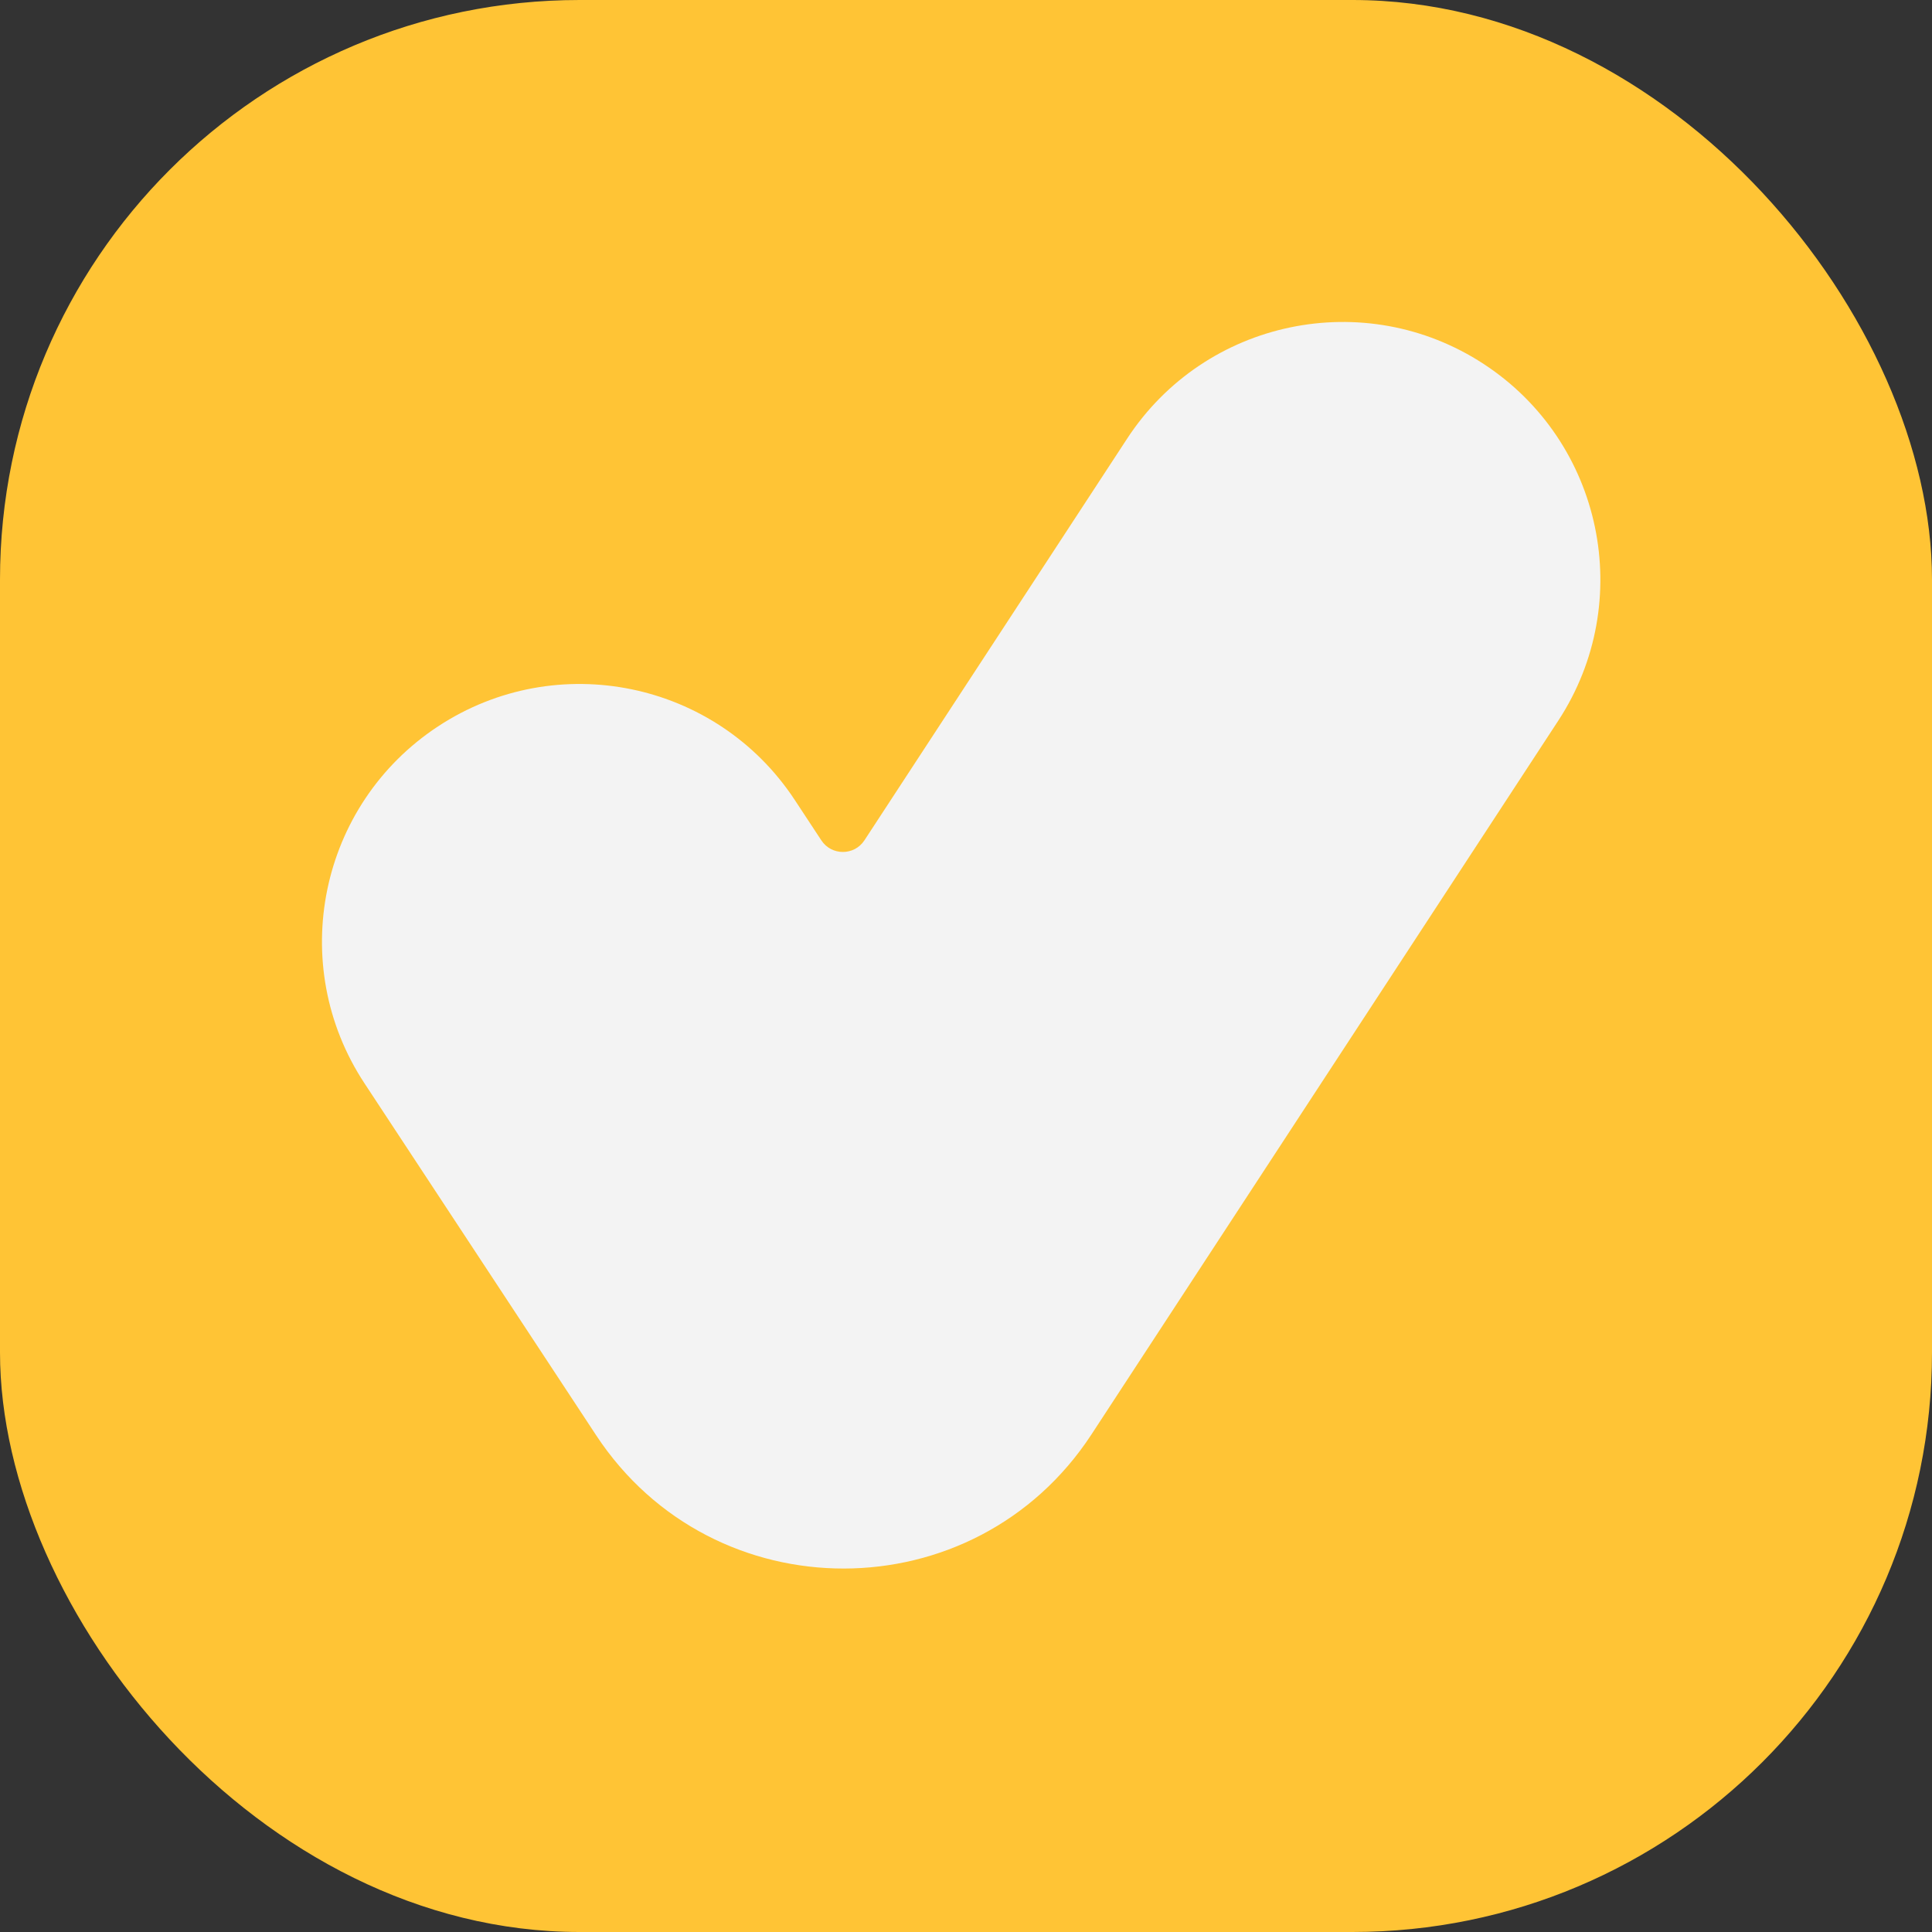 <svg
  viewBox="0 0 300 300"
  fill="none"
  xmlns="http://www.w3.org/2000/svg"
>
  <rect x="0" y="0" width="300" height="300" fill="#333333" stroke="none"/>
  <rect width="300" height="300" rx="90" fill="#FFC435" />
  <path
    fill-rule="evenodd"
    clip-rule="evenodd"
    d="M230.393 56.523C248.882 68.615 254.067 93.405 241.976 111.893L169.481 222.74C151.356 250.454 110.767 250.514 92.56 222.854L56.588 168.204C44.442 149.751 49.554 124.946 68.007 112.8C86.46 100.654 111.265 105.766 123.411 124.219L127.54 130.492C129.123 132.897 132.653 132.892 134.229 130.482L175.023 68.106C187.115 49.617 211.905 44.432 230.393 56.523Z"
    fill="#F3F3F3"
    class="group-hover:rotate-[15deg] origin-center transition-all ease-in-out duration-300"
  />
</svg>
